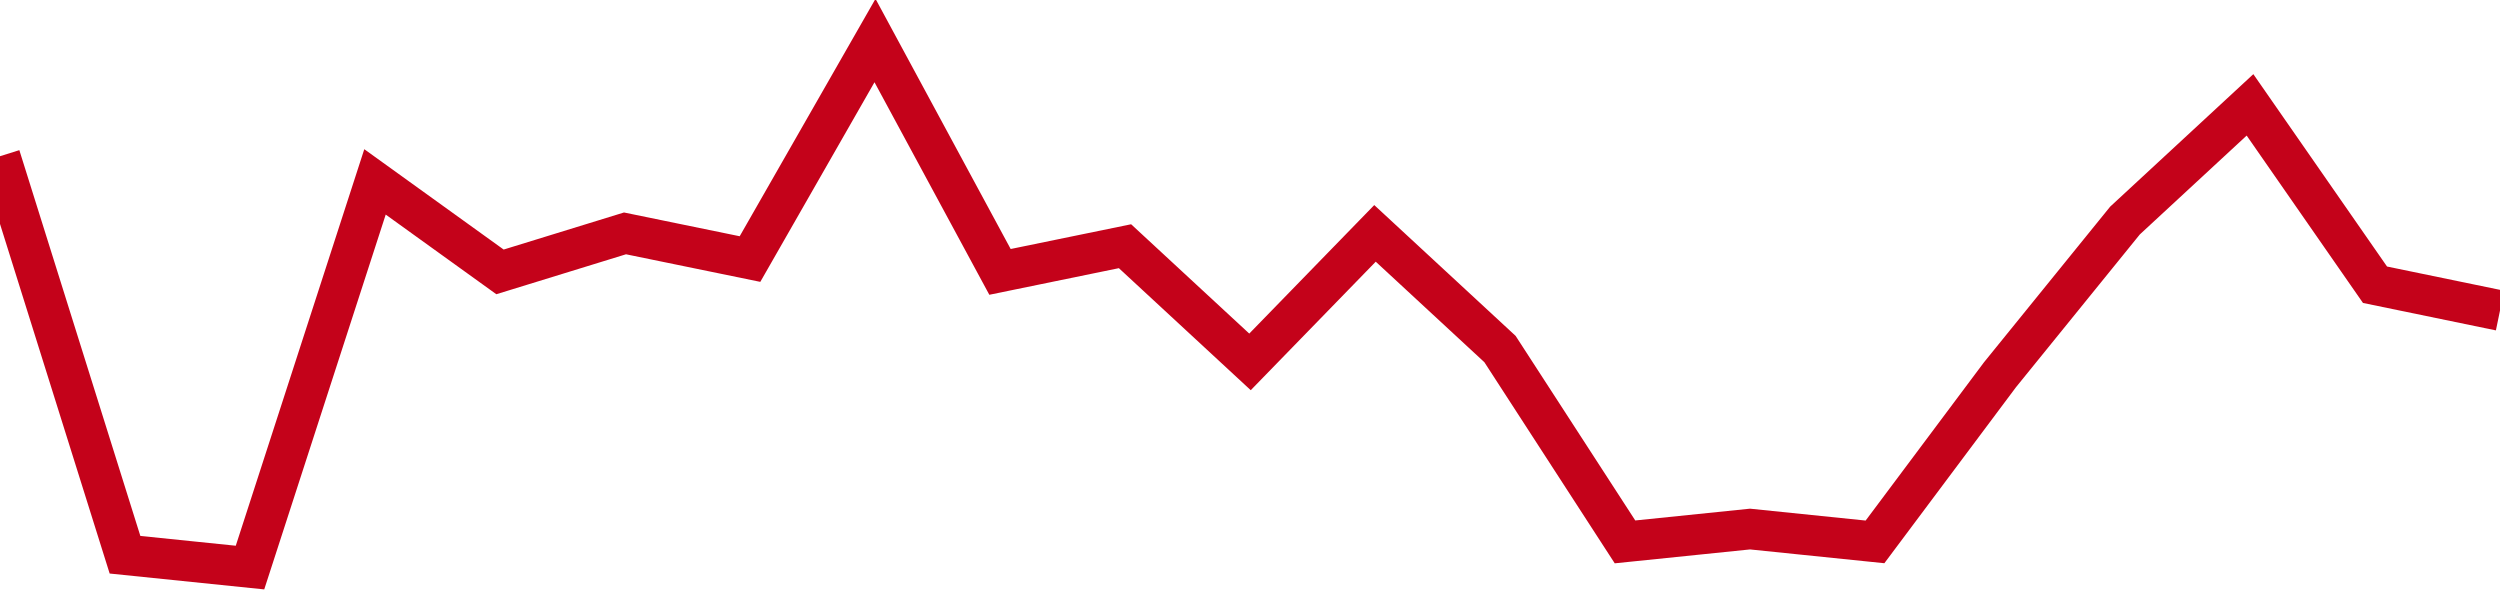 <!-- Generated with https://github.com/jxxe/sparkline/ --><svg viewBox="0 0 185 45" class="sparkline" xmlns="http://www.w3.org/2000/svg"><path class="sparkline--fill" d="M 0 11.56 L 0 11.56 L 9.25 41.05 L 18.5 42 L 27.75 13.46 L 37 20.12 L 46.25 17.27 L 55.5 19.17 L 64.75 3 L 74 20.12 L 83.25 18.22 L 92.5 26.78 L 101.75 17.27 L 111 25.83 L 120.25 40.1 L 129.5 39.15 L 138.75 40.1 L 148 27.73 L 157.25 16.32 L 166.5 7.76 L 175.75 21.07 L 185 22.98 V 45 L 0 45 Z" stroke="none" fill="none" ></path><path class="sparkline--line" d="M 0 11.56 L 0 11.56 L 9.25 41.05 L 18.5 42 L 27.75 13.46 L 37 20.12 L 46.25 17.27 L 55.5 19.17 L 64.75 3 L 74 20.12 L 83.25 18.22 L 92.5 26.78 L 101.75 17.27 L 111 25.83 L 120.25 40.1 L 129.5 39.15 L 138.75 40.1 L 148 27.73 L 157.25 16.32 L 166.5 7.76 L 175.75 21.07 L 185 22.98" fill="none" stroke-width="3" stroke="#C4021A" ></path></svg>